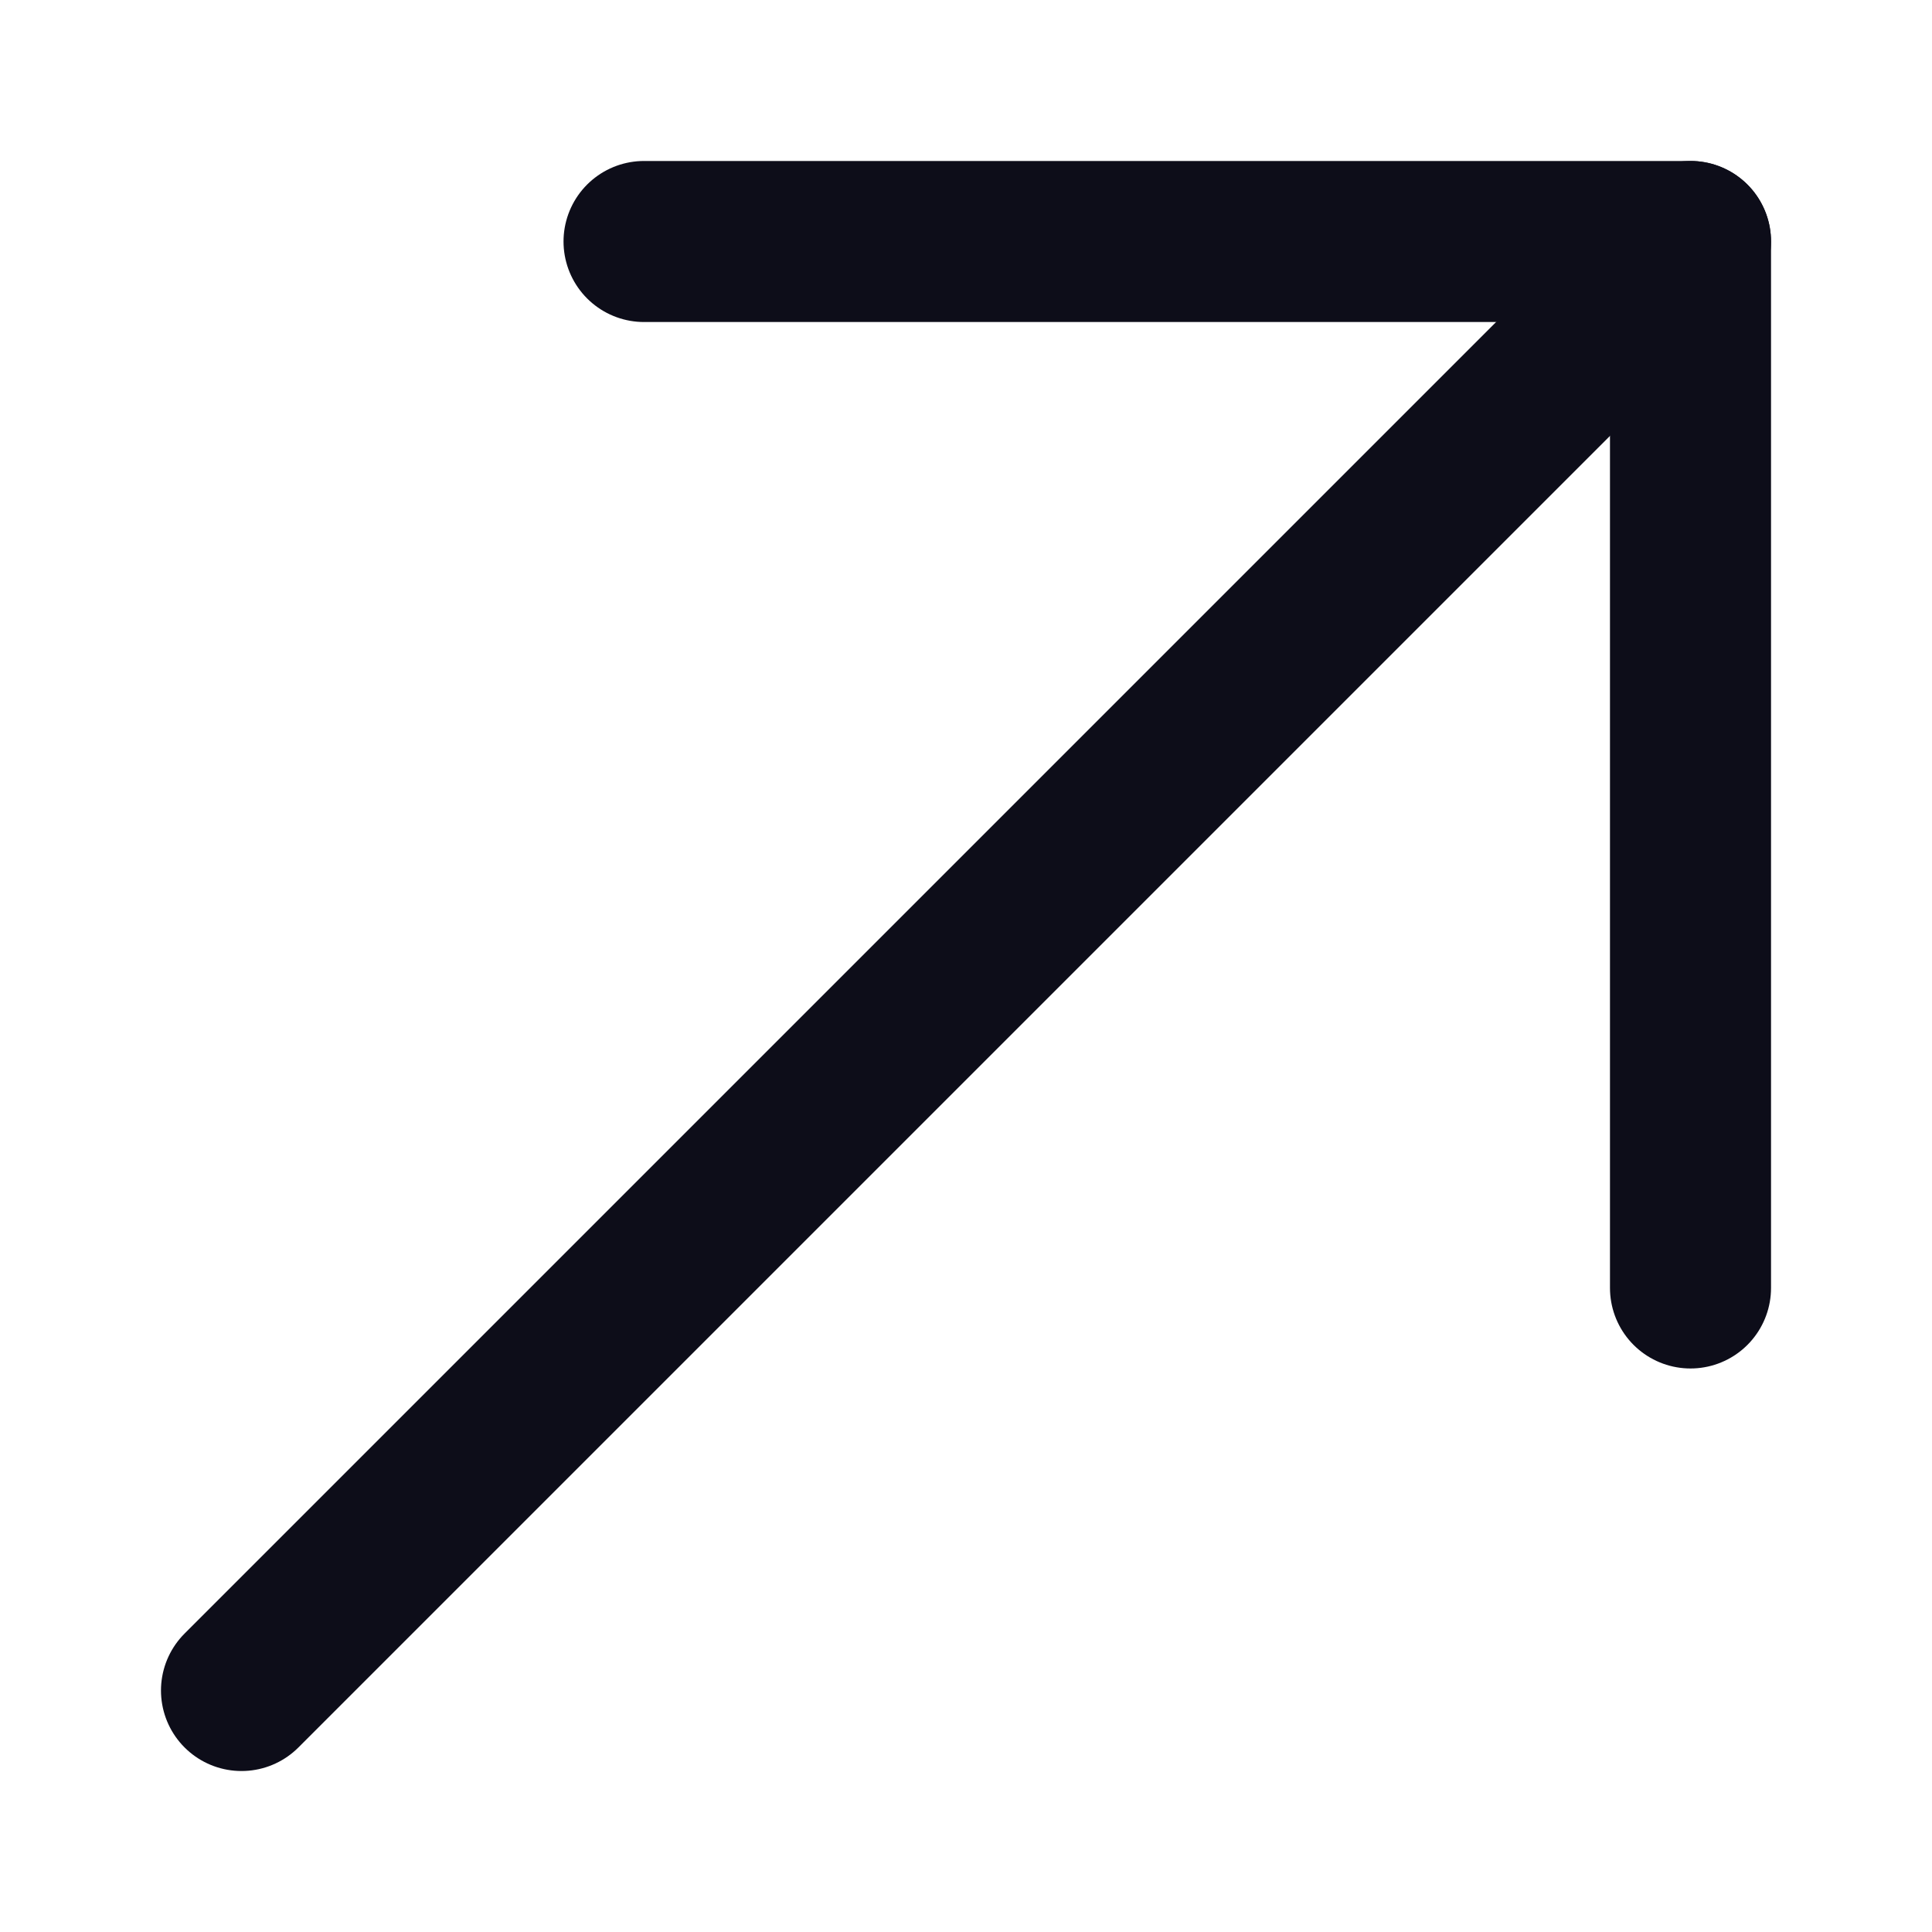 <svg width="14" height="14" viewBox="0 0 14 14" fill="none" xmlns="http://www.w3.org/2000/svg">
<path d="M12.25 1.75L1.75 12.25" stroke="#0D0D19" stroke-width="1.167" stroke-miterlimit="10" stroke-linecap="round" stroke-linejoin="round"/>
<path d="M12.25 9.333V1.75H4.667" stroke="#0D0D19" stroke-width="1.167" stroke-miterlimit="10" stroke-linecap="round" stroke-linejoin="round"/>
</svg>
